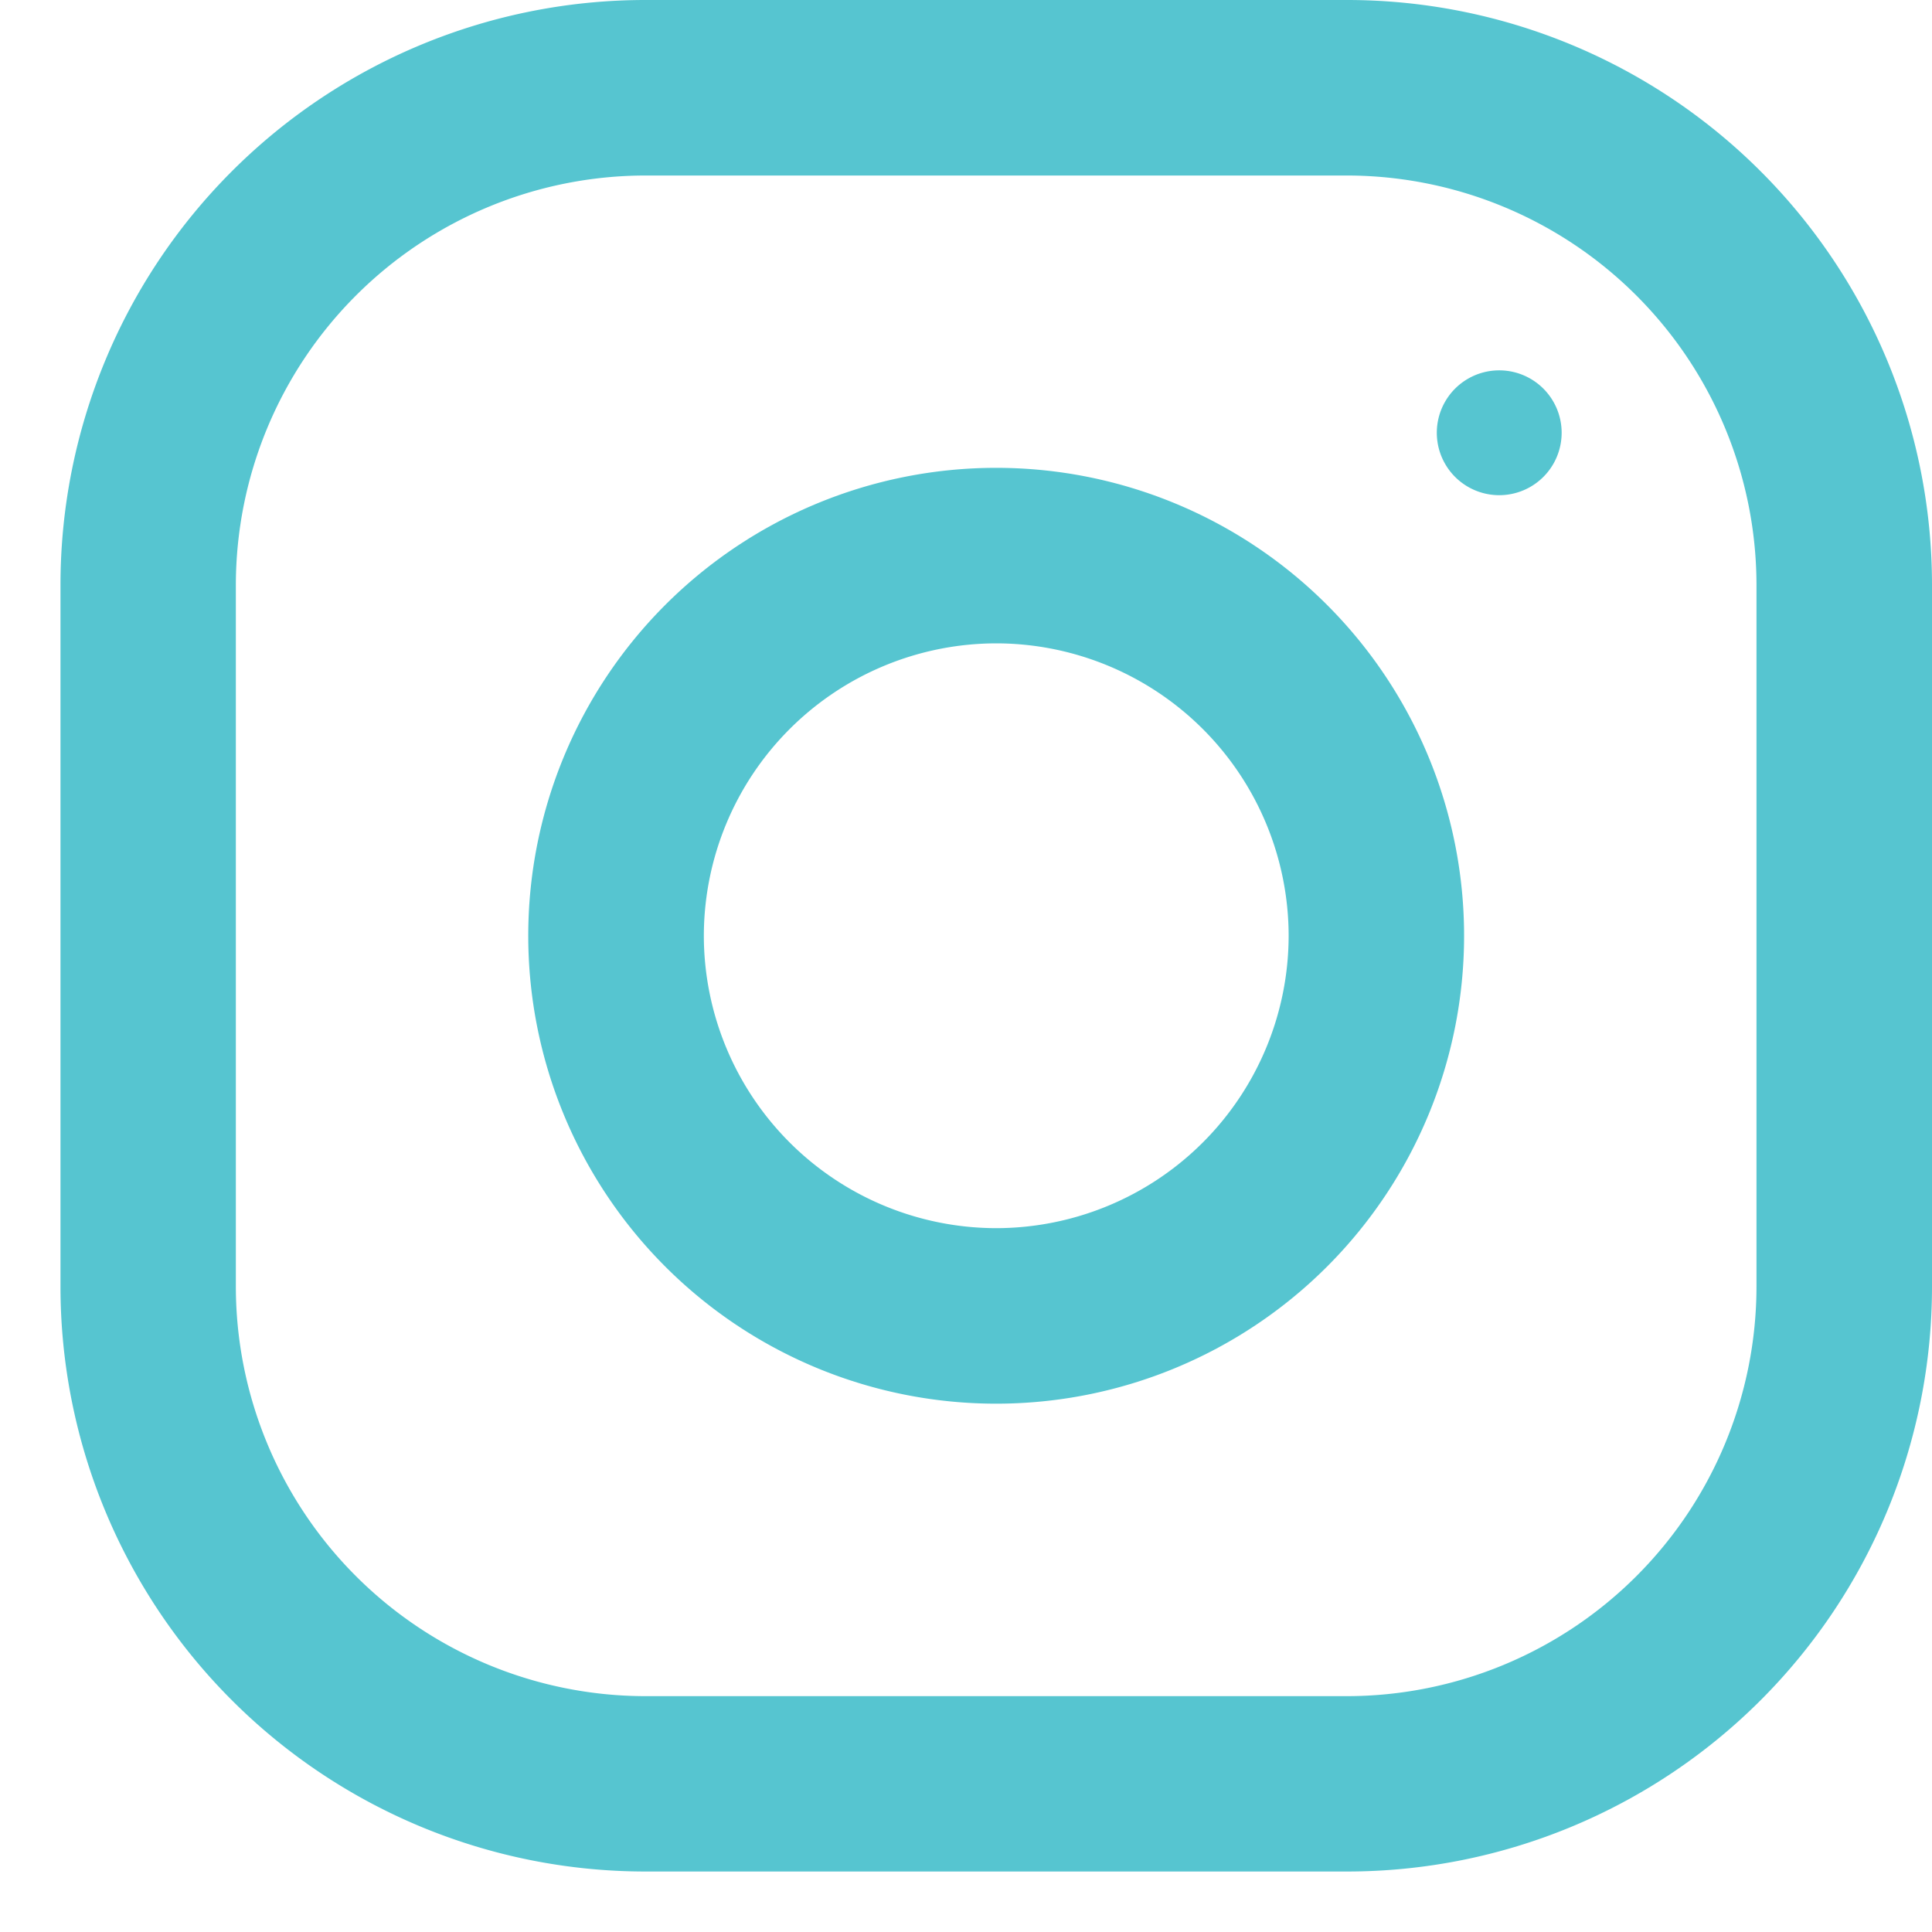 <svg width="13" height="13" fill="none" xmlns="http://www.w3.org/2000/svg"><path d="M9.065 0H4.342A3.936 3.936 0 0 0 .407 3.935v4.723a3.936 3.936 0 0 0 3.935 3.935h4.723A3.936 3.936 0 0 0 13 8.658V3.935A3.936 3.936 0 0 0 9.065 0zm2.754 8.658a2.758 2.758 0 0 1-2.754 2.755H4.342a2.758 2.758 0 0 1-2.755-2.755V3.935a2.758 2.758 0 0 1 2.755-2.754h4.723a2.758 2.758 0 0 1 2.754 2.754v4.723z" fill="#56C5D0"/><path d="M6.703 3.148a3.148 3.148 0 1 0 0 6.297 3.148 3.148 0 0 0 0-6.297zm0 5.116a1.97 1.97 0 0 1-1.967-1.967 1.97 1.97 0 0 1 1.967-1.968 1.97 1.97 0 0 1 1.968 1.968 1.97 1.97 0 0 1-1.968 1.967zm3.385-4.932a.42.42 0 1 0 0-.84.42.42 0 0 0 0 .84z" fill="#56C5D0"/></svg>